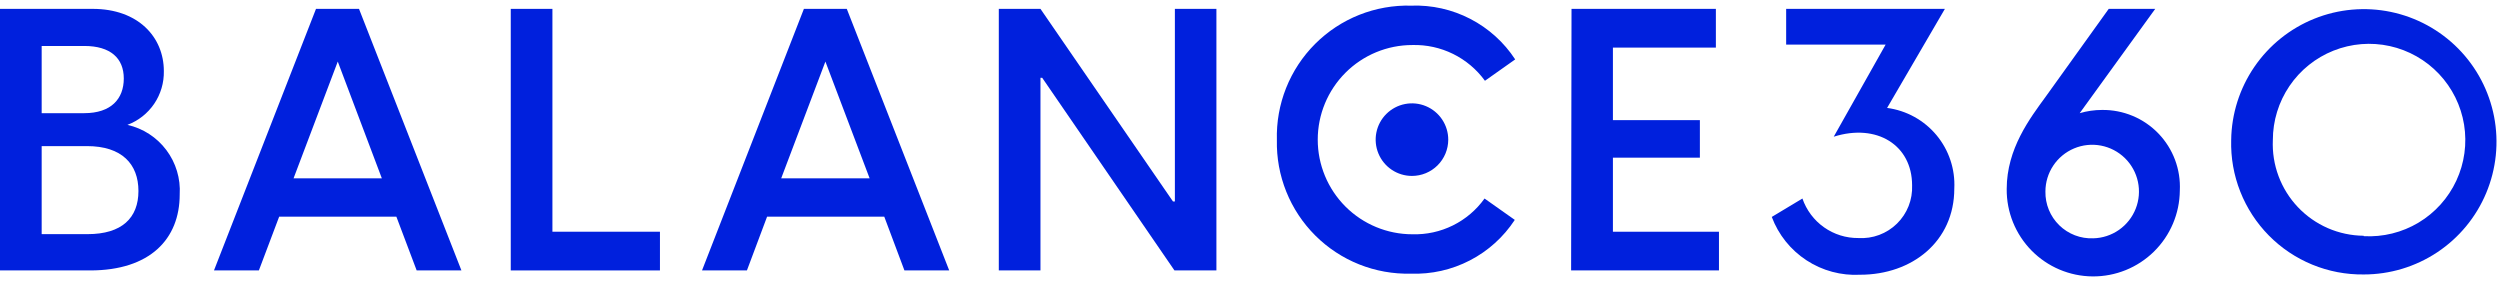<?xml version="1.0" encoding="UTF-8"?>
<svg xmlns="http://www.w3.org/2000/svg" width="186" height="21" viewBox="0 0 186 21" fill="none">
  <path d="M105.05 13.089C104.515 13.089 103.993 12.931 103.549 12.634C103.104 12.337 102.758 11.914 102.554 11.42C102.35 10.926 102.297 10.383 102.402 9.859C102.507 9.335 102.765 8.854 103.144 8.477C103.523 8.1 104.005 7.843 104.529 7.74C105.053 7.637 105.597 7.692 106.09 7.898C106.583 8.104 107.004 8.451 107.299 8.897C107.595 9.342 107.752 9.865 107.75 10.399C107.747 11.114 107.461 11.798 106.955 12.302C106.449 12.806 105.764 13.089 105.05 13.089Z" fill="#0020DD"></path>
  <path d="M0 0.66H6.9C10.27 0.66 12.19 2.75 12.19 5.29C12.208 6.155 11.957 7.005 11.472 7.721C10.986 8.438 10.29 8.986 9.48 9.29C10.638 9.551 11.665 10.216 12.377 11.165C13.09 12.114 13.442 13.286 13.37 14.47C13.37 17.79 11.15 20.12 6.71 20.12H0V0.66ZM6.27 8.42C8.27 8.42 9.21 7.35 9.21 5.84C9.21 4.33 8.22 3.42 6.27 3.42H3.1V8.42H6.27ZM6.52 17.42C9.07 17.42 10.3 16.21 10.3 14.21C10.3 12.21 9.07 10.87 6.47 10.87H3.1V17.42H6.52Z" fill="#0020DD"></path>
  <path d="M26.71 0.66L34.33 20.12H31L29.49 16.12H20.77L19.26 20.12H15.92L23.51 0.66H26.71ZM28.41 13.27L25.13 4.58L21.84 13.27H28.41Z" fill="#0020DD"></path>
  <path d="M38 0.66H41.1V17.24H49.1V20.12H38V0.66Z" fill="#0020DD"></path>
  <path d="M63.001 0.66L70.621 20.12H67.29L65.79 16.12H57.071L55.571 20.12H52.23L59.81 0.66H63.001ZM64.701 13.27L61.41 4.58L58.12 13.27H64.701Z" fill="#0020DD"></path>
  <path d="M74.311 0.66H77.411L87.27 14.99H87.411V0.66H90.501V20.12H87.38L77.541 5.79H77.411V20.12H74.311V0.66Z" fill="#0020DD"></path>
  <path d="M95 10.42C94.963 9.096 95.196 7.779 95.685 6.549C96.175 5.319 96.91 4.202 97.846 3.266C98.782 2.33 99.899 1.594 101.129 1.105C102.36 0.616 103.677 0.383 105 0.42C106.524 0.365 108.036 0.704 109.39 1.405C110.744 2.106 111.895 3.144 112.73 4.42L110.48 6.01C109.863 5.161 109.05 4.476 108.109 4.012C107.168 3.549 106.128 3.321 105.08 3.35C103.213 3.35 101.422 4.091 100.102 5.412C98.782 6.732 98.04 8.523 98.04 10.39C98.04 12.257 98.782 14.048 100.102 15.368C101.422 16.688 103.213 17.43 105.08 17.43C106.125 17.461 107.161 17.235 108.097 16.771C109.034 16.307 109.842 15.62 110.45 14.77L112.7 16.36C111.865 17.635 110.714 18.674 109.36 19.374C108.006 20.075 106.494 20.415 104.97 20.36C103.654 20.393 102.346 20.158 101.123 19.671C99.901 19.183 98.79 18.453 97.858 17.523C96.926 16.594 96.192 15.486 95.701 14.264C95.21 13.043 94.971 11.736 95 10.42Z" fill="#0020DD"></path>
  <path d="M116.921 0.66H127.661V3.54H120.001V8.94H126.471V11.73H120.001V17.24H127.891V20.12H116.891L116.921 0.66Z" fill="#0020DD"></path>
  <path d="M131.82 16.14L134.1 14.77C134.398 15.634 134.96 16.383 135.706 16.911C136.453 17.439 137.346 17.718 138.26 17.71C138.787 17.743 139.315 17.665 139.81 17.48C140.305 17.296 140.755 17.009 141.132 16.64C141.509 16.27 141.805 15.826 141.999 15.335C142.193 14.844 142.282 14.318 142.26 13.79C142.26 10.79 139.63 9.16 136.43 10.17L140.29 3.32H132.89V0.66H144.7L140.4 8.03C141.835 8.219 143.146 8.942 144.073 10.053C144.999 11.165 145.473 12.585 145.4 14.03C145.4 17.97 142.25 20.44 138.4 20.44C136.989 20.517 135.589 20.142 134.406 19.368C133.222 18.595 132.316 17.464 131.82 16.14Z" fill="#0020DD"></path>
  <path d="M149.299 14.06C149.299 11.06 151.029 8.8 152.209 7.18L156.889 0.66H160.349L154.729 8.42C155.271 8.26 155.834 8.179 156.399 8.18C157.179 8.171 157.953 8.322 158.673 8.623C159.393 8.924 160.044 9.369 160.585 9.931C161.127 10.493 161.548 11.16 161.822 11.891C162.096 12.622 162.217 13.401 162.179 14.18C162.164 15.888 161.472 17.52 160.254 18.718C159.036 19.915 157.392 20.58 155.684 20.565C153.976 20.551 152.344 19.858 151.146 18.64C149.949 17.422 149.284 15.778 149.299 14.07V14.06ZM155.739 17.73C156.424 17.714 157.089 17.497 157.65 17.105C158.212 16.713 158.645 16.165 158.897 15.527C159.148 14.89 159.205 14.193 159.062 13.524C158.919 12.854 158.581 12.241 158.092 11.762C157.602 11.284 156.982 10.96 156.309 10.832C155.636 10.704 154.941 10.778 154.31 11.043C153.678 11.309 153.139 11.755 152.76 12.325C152.381 12.896 152.179 13.565 152.179 14.25C152.17 14.716 152.257 15.179 152.434 15.611C152.611 16.042 152.874 16.433 153.208 16.759C153.541 17.085 153.938 17.339 154.373 17.506C154.808 17.673 155.273 17.749 155.739 17.73Z" fill="#0020DD"></path>
  <path d="M166 10.42C166.025 8.473 166.626 6.577 167.727 4.971C168.827 3.365 170.378 2.12 172.184 1.393C173.99 0.666 175.971 0.49 177.877 0.886C179.783 1.282 181.53 2.234 182.897 3.62C184.264 5.006 185.19 6.766 185.56 8.678C185.929 10.589 185.725 12.567 184.972 14.363C184.22 16.159 182.954 17.692 181.332 18.77C179.711 19.847 177.807 20.422 175.86 20.42C174.548 20.436 173.247 20.188 172.034 19.689C170.821 19.191 169.721 18.453 168.8 17.519C167.88 16.585 167.157 15.475 166.676 14.255C166.194 13.035 165.964 11.731 166 10.42ZM175.86 17.57C177.29 17.65 178.712 17.299 179.942 16.562C181.171 15.825 182.15 14.736 182.754 13.436C183.357 12.136 183.557 10.685 183.327 9.271C183.096 7.856 182.447 6.543 181.462 5.502C180.478 4.461 179.203 3.739 177.804 3.429C176.405 3.12 174.945 3.238 173.613 3.768C172.281 4.298 171.139 5.215 170.335 6.401C169.53 7.587 169.1 8.987 169.1 10.42C169.059 11.334 169.204 12.248 169.524 13.105C169.844 13.963 170.334 14.748 170.964 15.412C171.594 16.077 172.351 16.607 173.19 16.973C174.03 17.338 174.934 17.531 175.85 17.54L175.86 17.57Z" fill="#0020DD"></path>
</svg>
